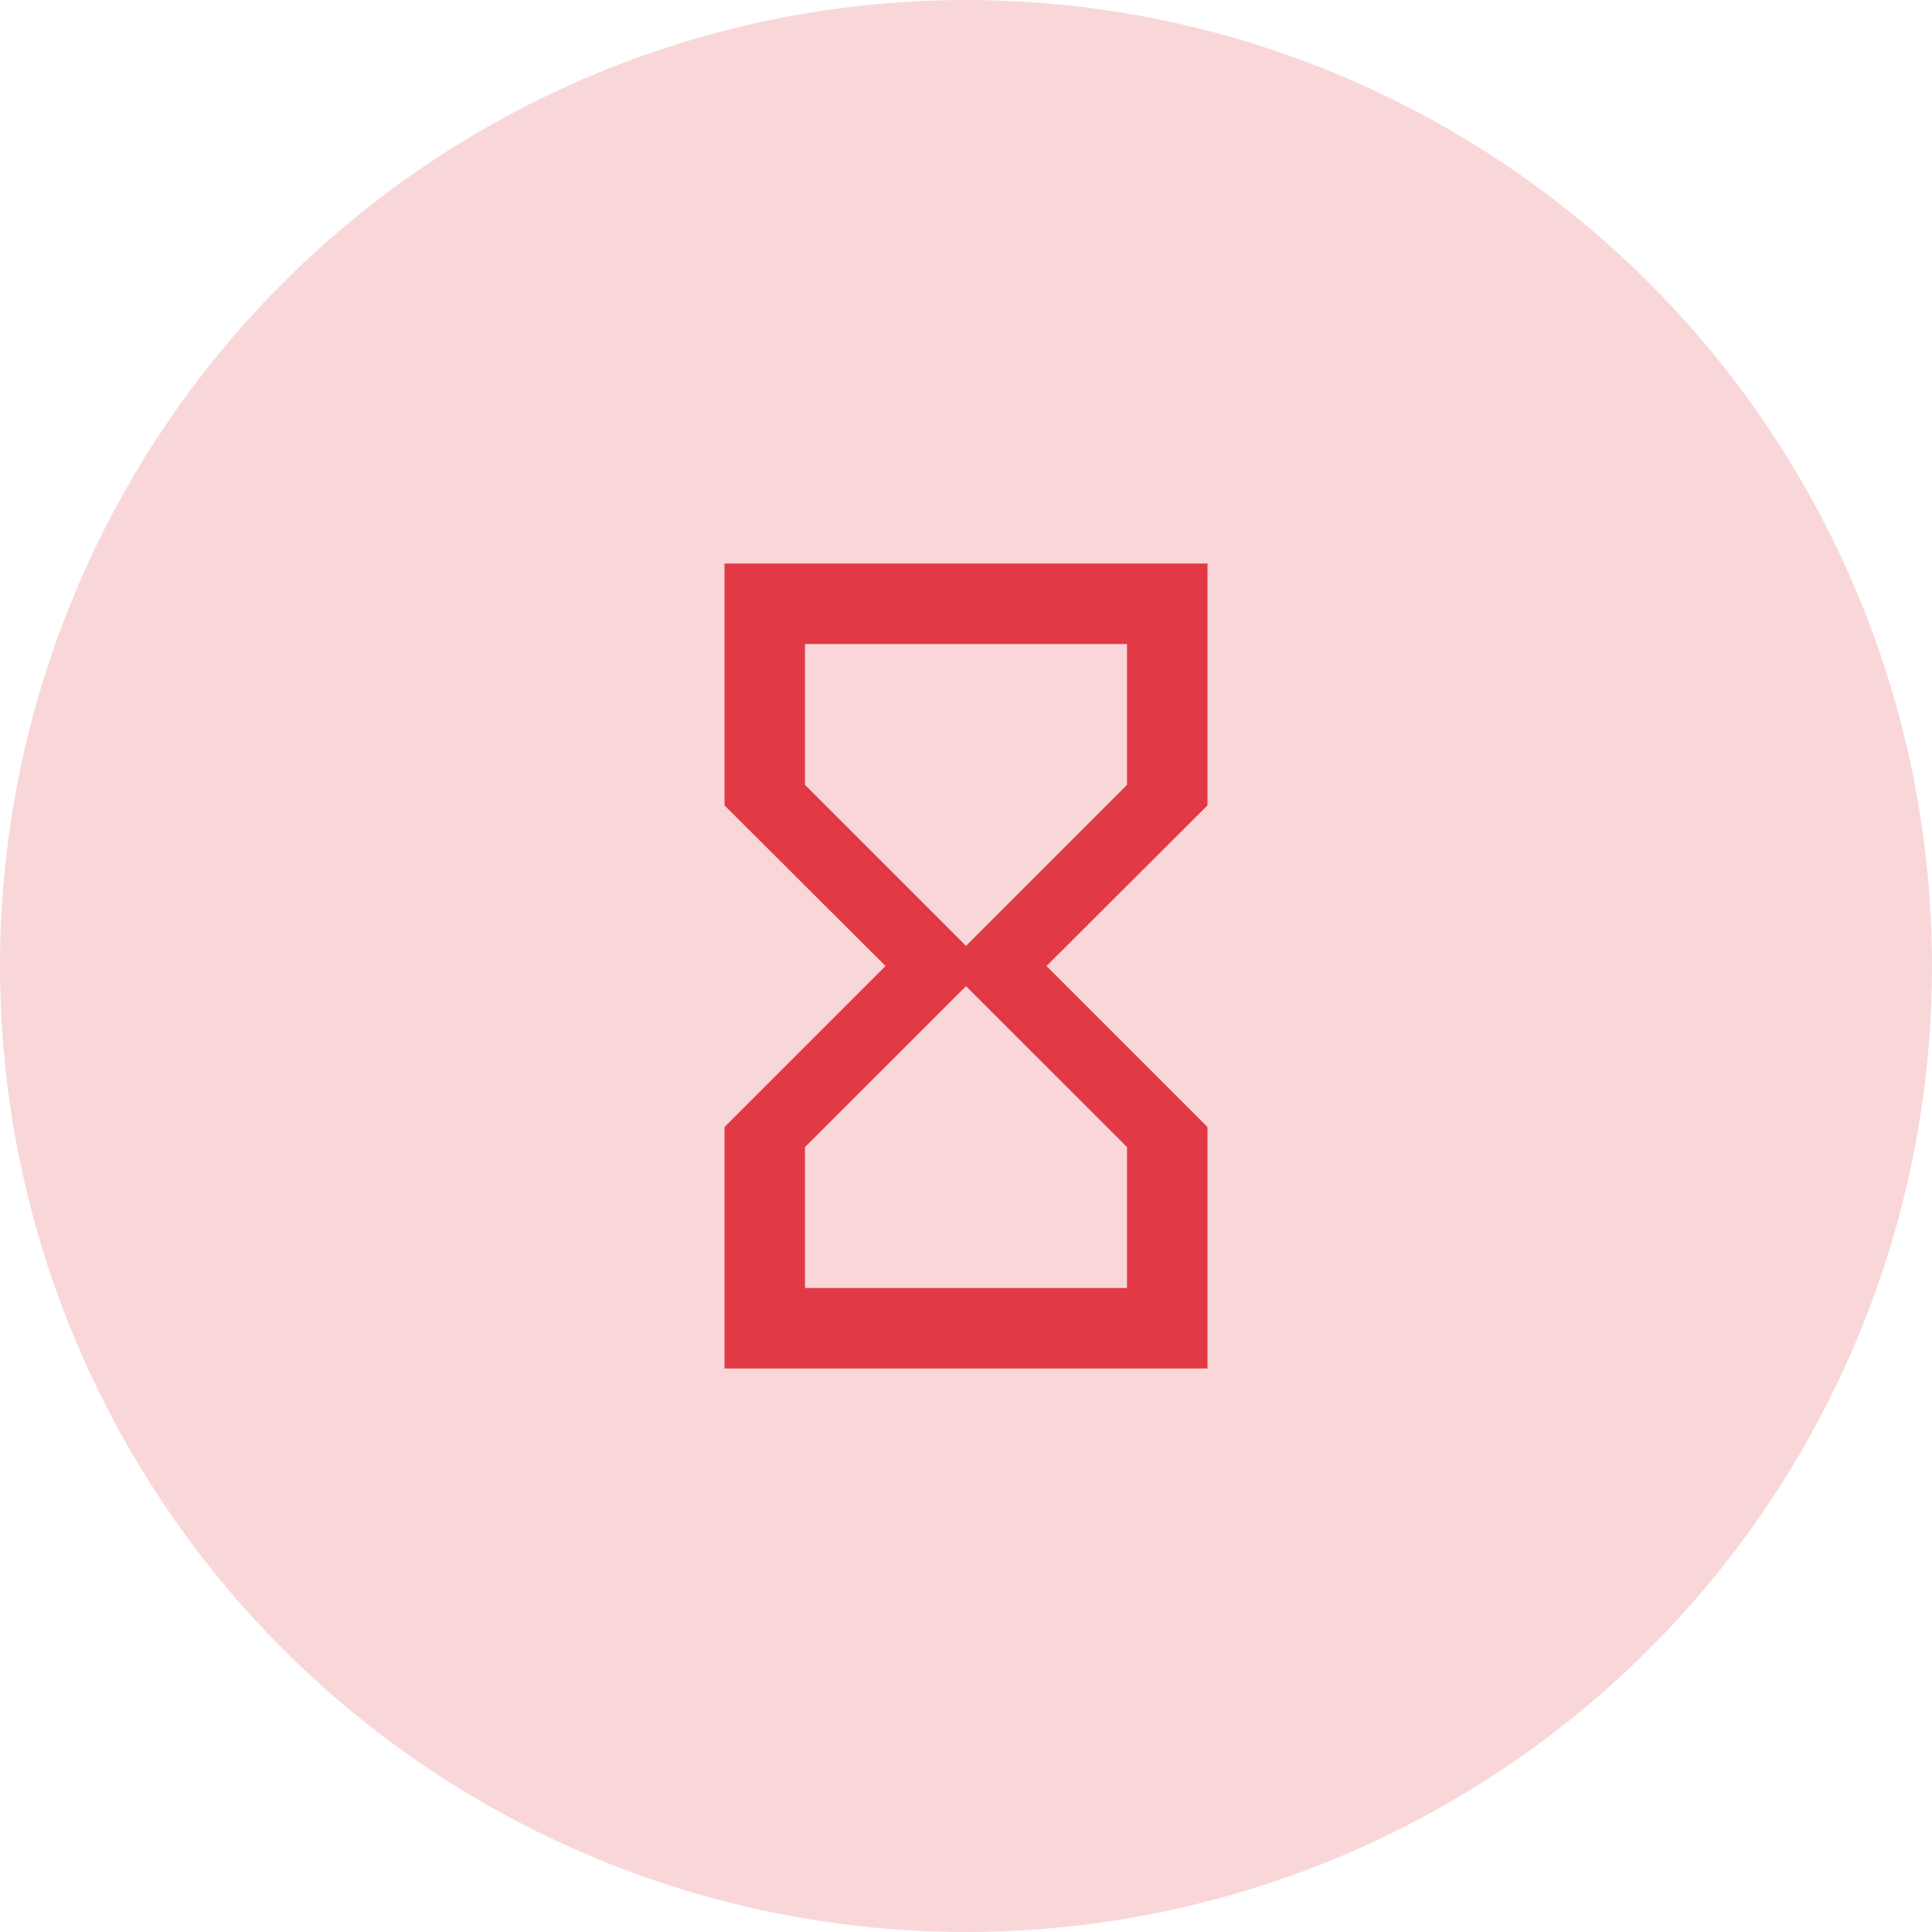 <svg width="56" height="56" viewBox="0 0 56 56" fill="none" xmlns="http://www.w3.org/2000/svg">
<circle opacity="0.2" cx="28" cy="28" r="28" fill="#E13A44"/>
<g clip-path="url(#clip0_117_934)">
<path d="M21 16.334V23.334H21.012L21 23.345L25.667 28L21 32.667L21.012 32.678H21V39.667H35V32.678H34.988L35 32.667L30.333 28L35 23.345L34.988 23.334H35V16.334H21ZM32.667 33.25V37.334H23.333V33.25L28 28.584L32.667 33.25ZM28 27.417L23.333 22.75V18.667H32.667V22.75L28 27.417Z" fill="#E13A44"/>
</g>
<defs>
<clipPath id="clip0_117_934">
<rect width="28" height="28" fill="white" transform="translate(14 14)"/>
</clipPath>
</defs>
</svg>
